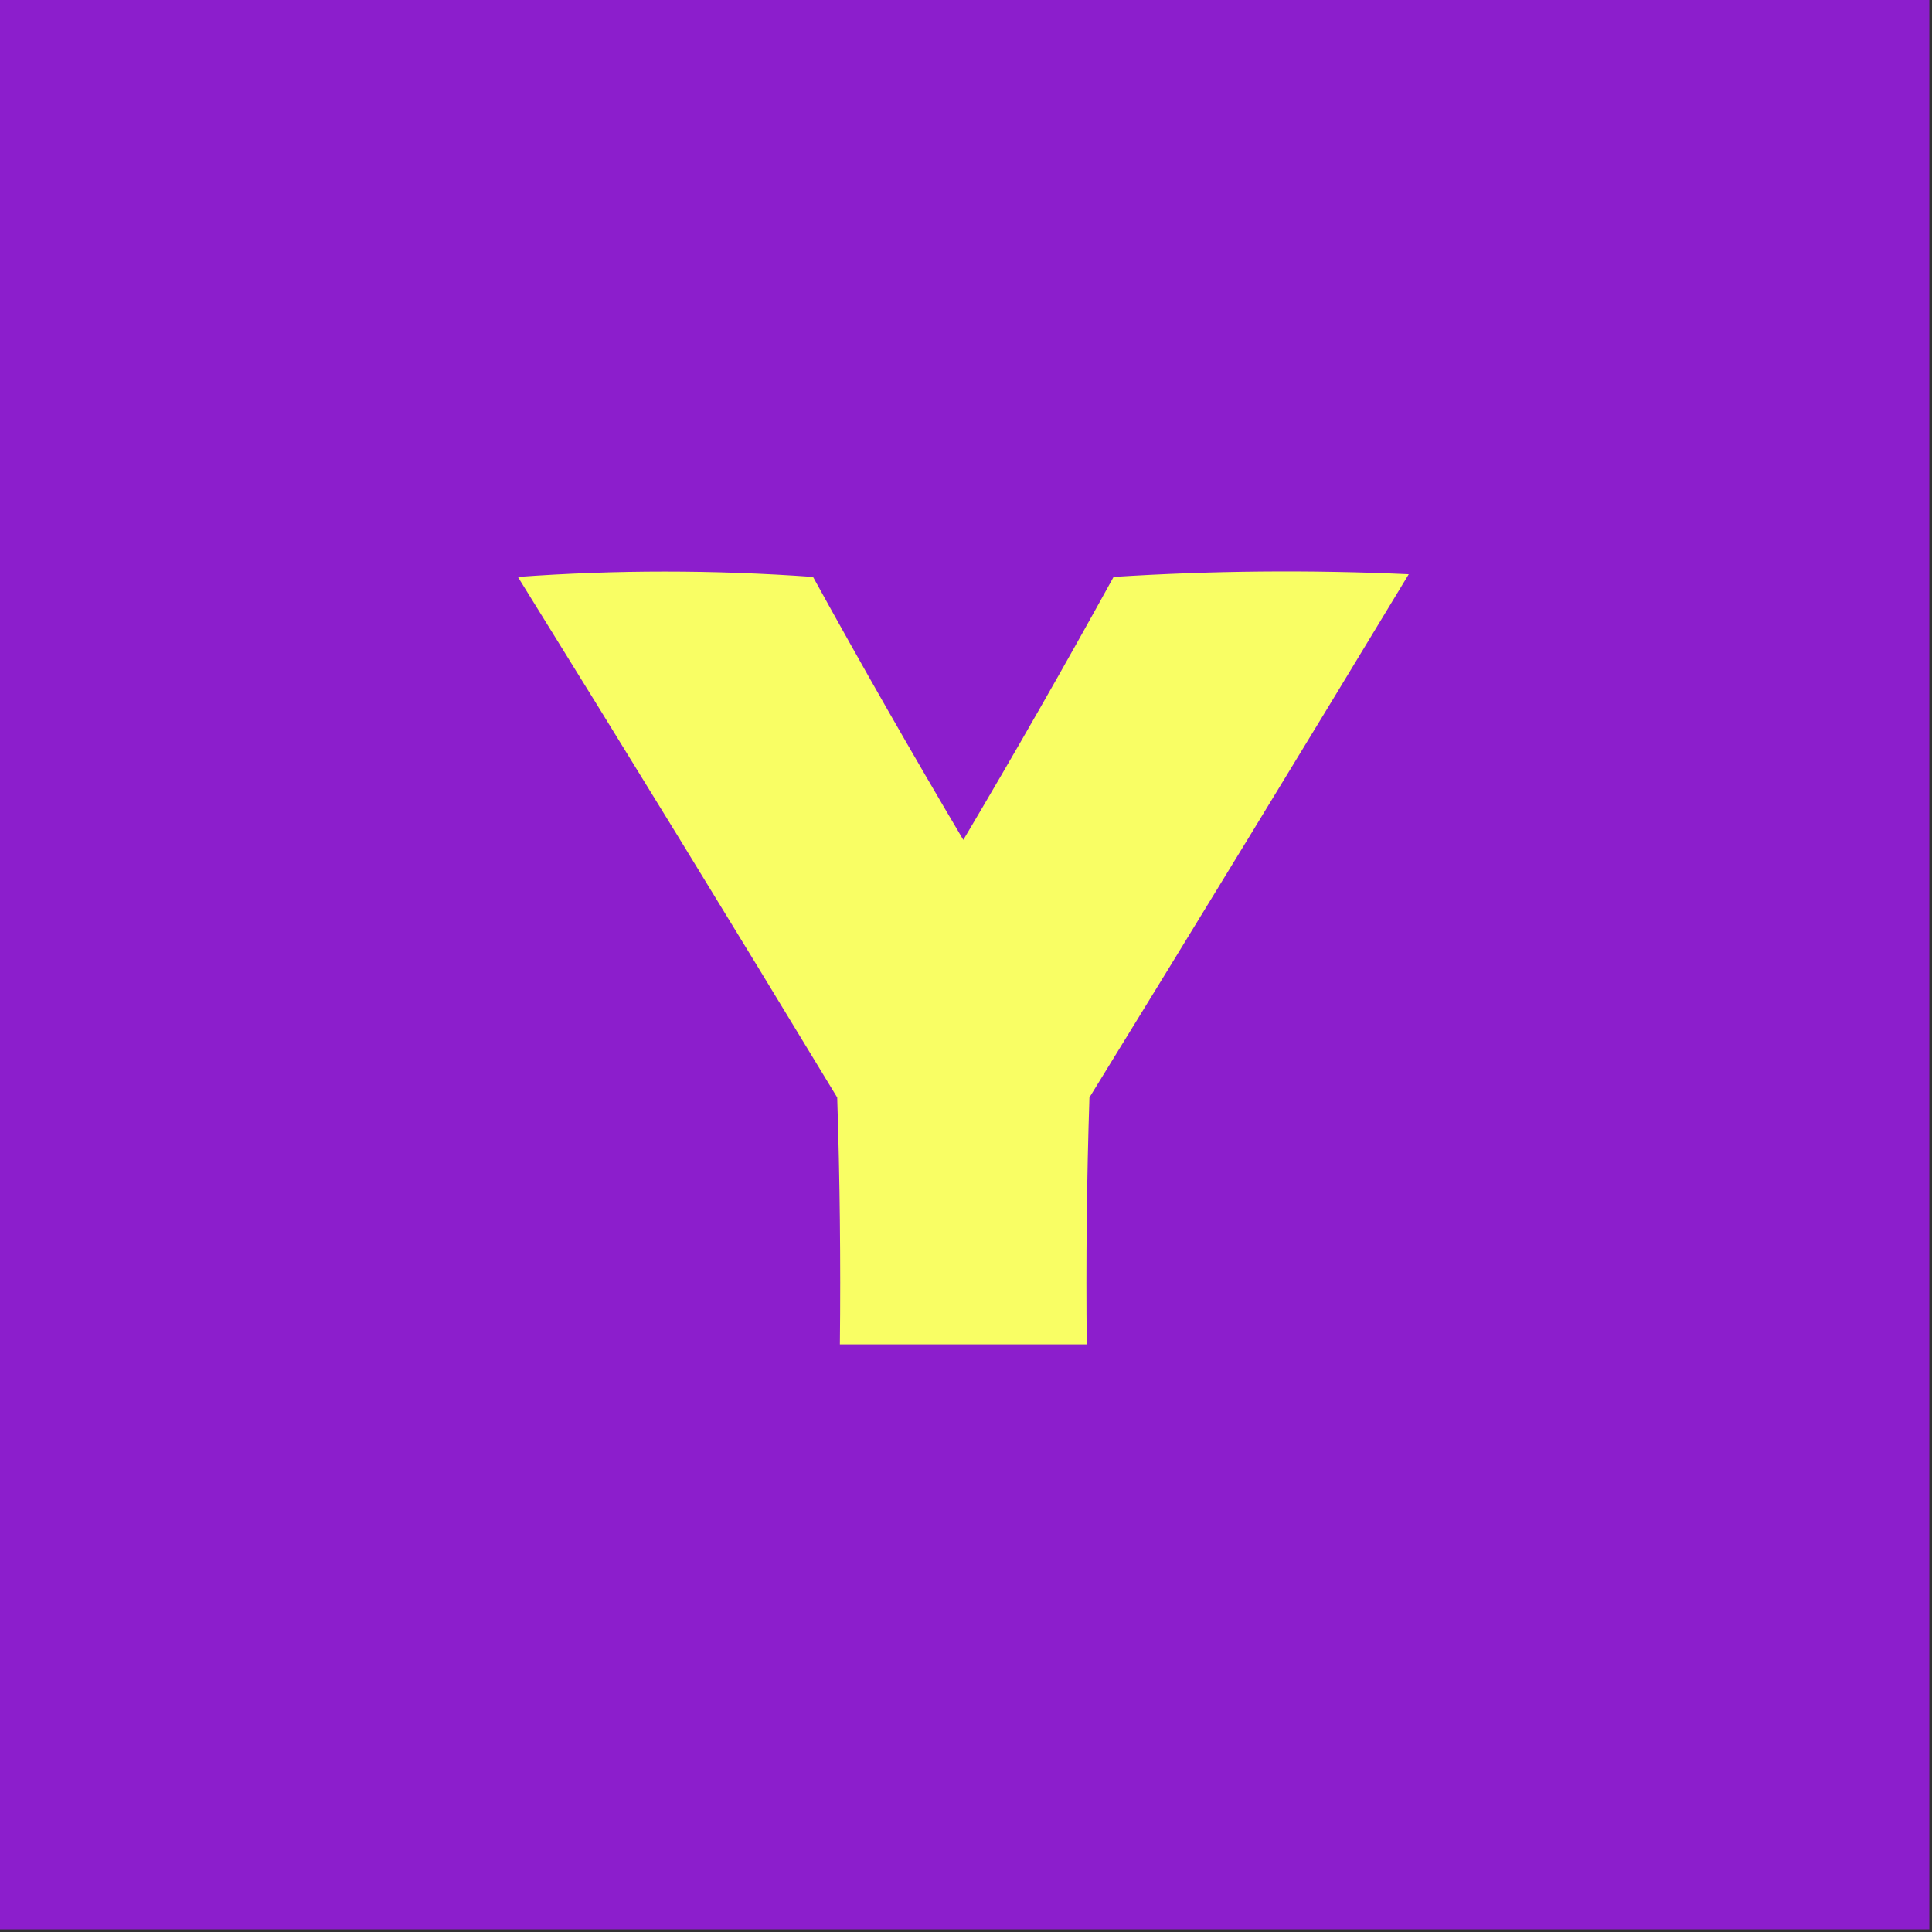 <?xml version="1.0" encoding="UTF-8"?> <svg xmlns="http://www.w3.org/2000/svg" xmlns:xlink="http://www.w3.org/1999/xlink" width="360px" height="360px" style="shape-rendering:geometricPrecision; text-rendering:geometricPrecision; image-rendering:optimizeQuality; fill-rule:evenodd; clip-rule:evenodd"><rect width="100%" height="100%" fill="#333333" stroke="none"/> <g> <path style="opacity:1" fill="#8c1ecc" d="M -0.5,-0.5 C 119.5,-0.5 239.5,-0.5 359.5,-0.5C 359.5,119.5 359.5,239.5 359.5,359.5C 239.5,359.5 119.5,359.5 -0.5,359.5C -0.5,239.5 -0.5,119.5 -0.5,-0.5 Z"></path> </g> <g> <path style="opacity:1" fill="#f9fe64" d="M 96.5,107.5 C 114.671,106.173 133.004,106.173 151.5,107.5C 160.58,123.996 169.914,140.329 179.5,156.5C 189.071,140.365 198.404,124.031 207.5,107.5C 225.824,106.334 244.158,106.167 262.5,107C 242.792,139.583 222.959,172.083 203,204.5C 202.5,219.83 202.333,235.163 202.5,250.5C 187.167,250.5 171.833,250.5 156.5,250.5C 156.667,235.163 156.5,219.83 156,204.5C 136.303,171.995 116.47,139.662 96.5,107.5 Z"></path> </g> </svg> 